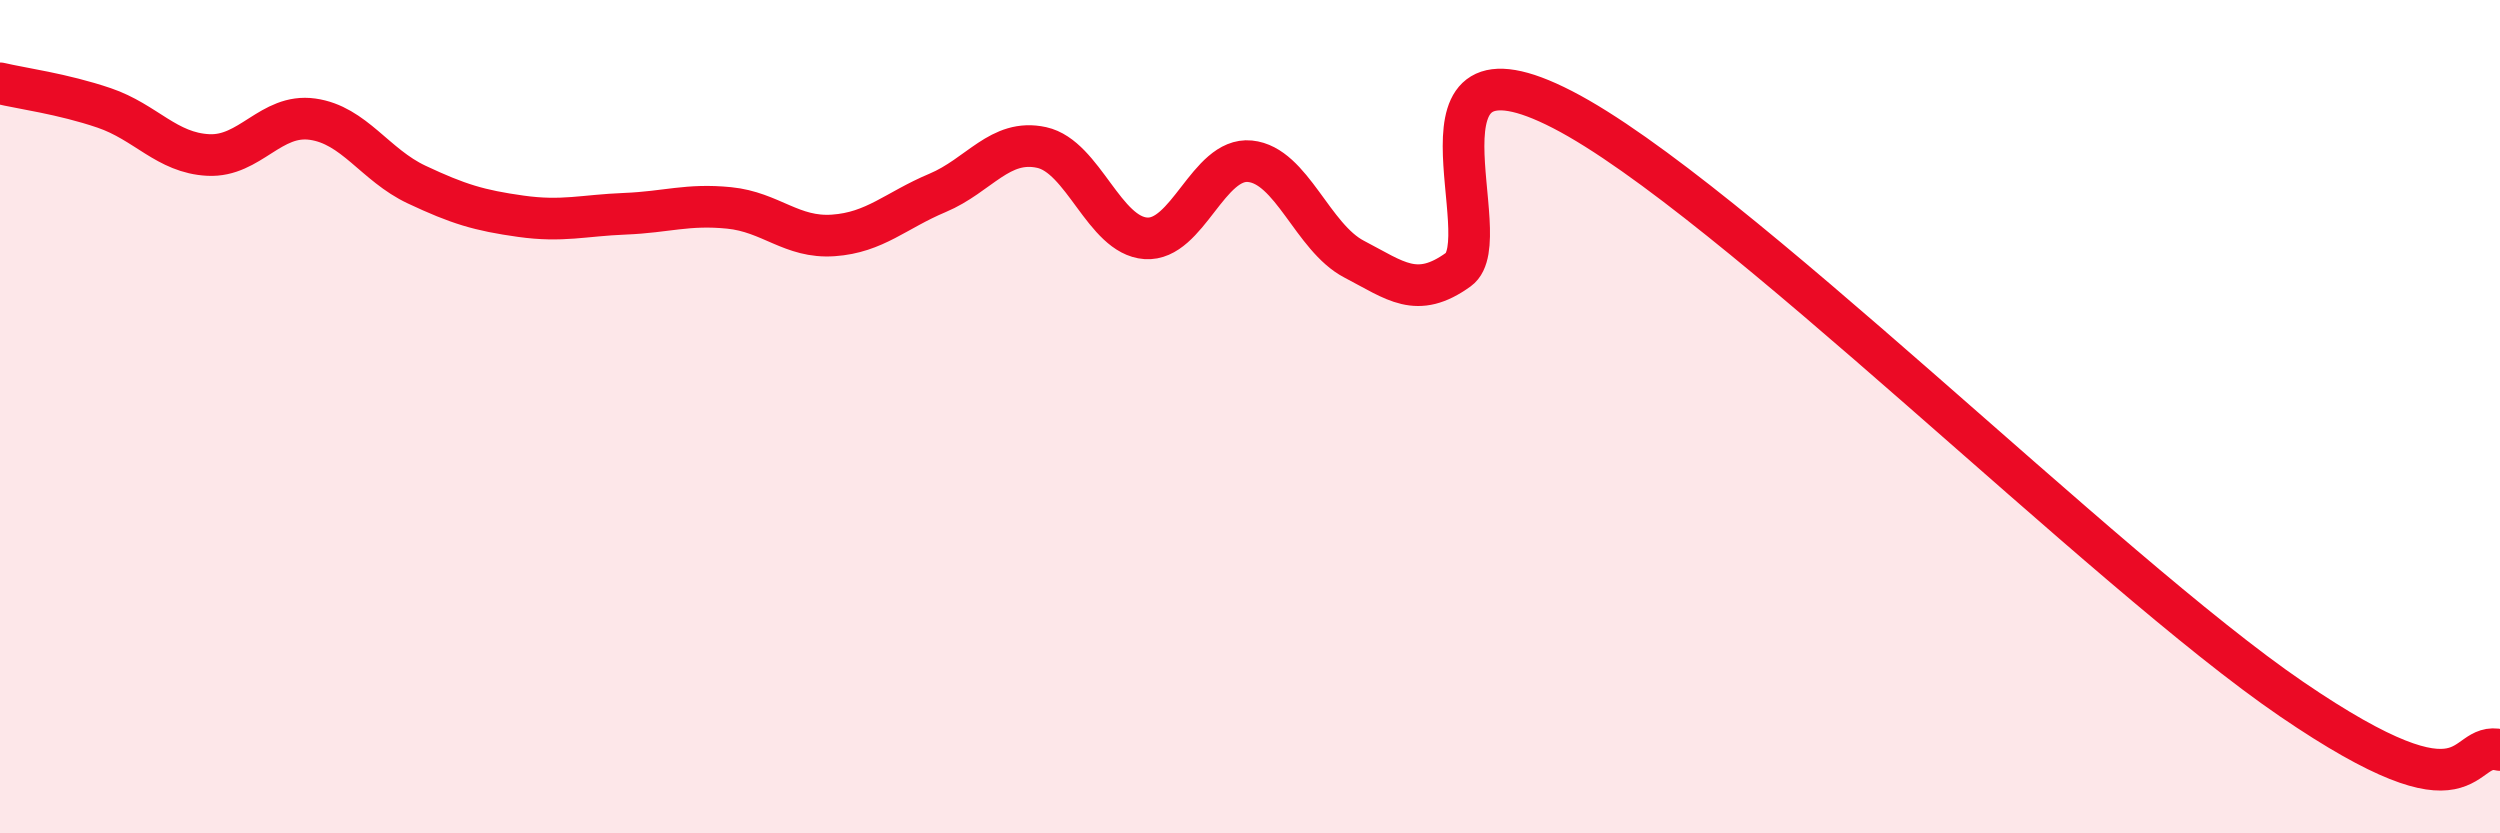 
    <svg width="60" height="20" viewBox="0 0 60 20" xmlns="http://www.w3.org/2000/svg">
      <path
        d="M 0,2 C 0.5,2.12 1.5,2.25 2.5,2.59 C 3.5,2.93 4,3.67 5,3.72 C 6,3.77 6.5,2.72 7.5,2.86 C 8.5,3 9,3.96 10,4.43 C 11,4.9 11.5,5.05 12.5,5.19 C 13.5,5.33 14,5.17 15,5.13 C 16,5.09 16.5,4.89 17.5,4.99 C 18.5,5.09 19,5.72 20,5.65 C 21,5.58 21.5,5.05 22.5,4.63 C 23.5,4.21 24,3.32 25,3.54 C 26,3.76 26.5,5.65 27.5,5.72 C 28.5,5.79 29,3.77 30,3.87 C 31,3.97 31.5,5.7 32.5,6.22 C 33.5,6.74 34,7.19 35,6.47 C 36,5.75 33.5,0.57 37.5,2.63 C 41.5,4.69 50.5,13.71 55,16.78 C 59.5,19.85 59,17.76 60,18L60 20L0 20Z"
        fill="#EB0A25"
        opacity="0.1"
        stroke-linecap="round"
        stroke-linejoin="round"
      />
      <path
        d="M 0,2 C 0.5,2.12 1.5,2.25 2.5,2.59 C 3.5,2.93 4,3.67 5,3.72 C 6,3.77 6.5,2.72 7.5,2.86 C 8.5,3 9,3.96 10,4.43 C 11,4.9 11.5,5.05 12.5,5.19 C 13.5,5.33 14,5.17 15,5.13 C 16,5.09 16.5,4.89 17.5,4.99 C 18.5,5.09 19,5.72 20,5.65 C 21,5.58 21.5,5.05 22.5,4.63 C 23.5,4.21 24,3.32 25,3.54 C 26,3.76 26.5,5.65 27.5,5.72 C 28.5,5.79 29,3.77 30,3.87 C 31,3.97 31.5,5.7 32.5,6.22 C 33.5,6.74 34,7.19 35,6.47 C 36,5.75 33.5,0.57 37.5,2.63 C 41.5,4.69 50.5,13.71 55,16.78 C 59.5,19.85 59,17.76 60,18"
        stroke="#EB0A25"
        stroke-width="1"
        fill="none"
        stroke-linecap="round"
        stroke-linejoin="round"
      />
    </svg>
  